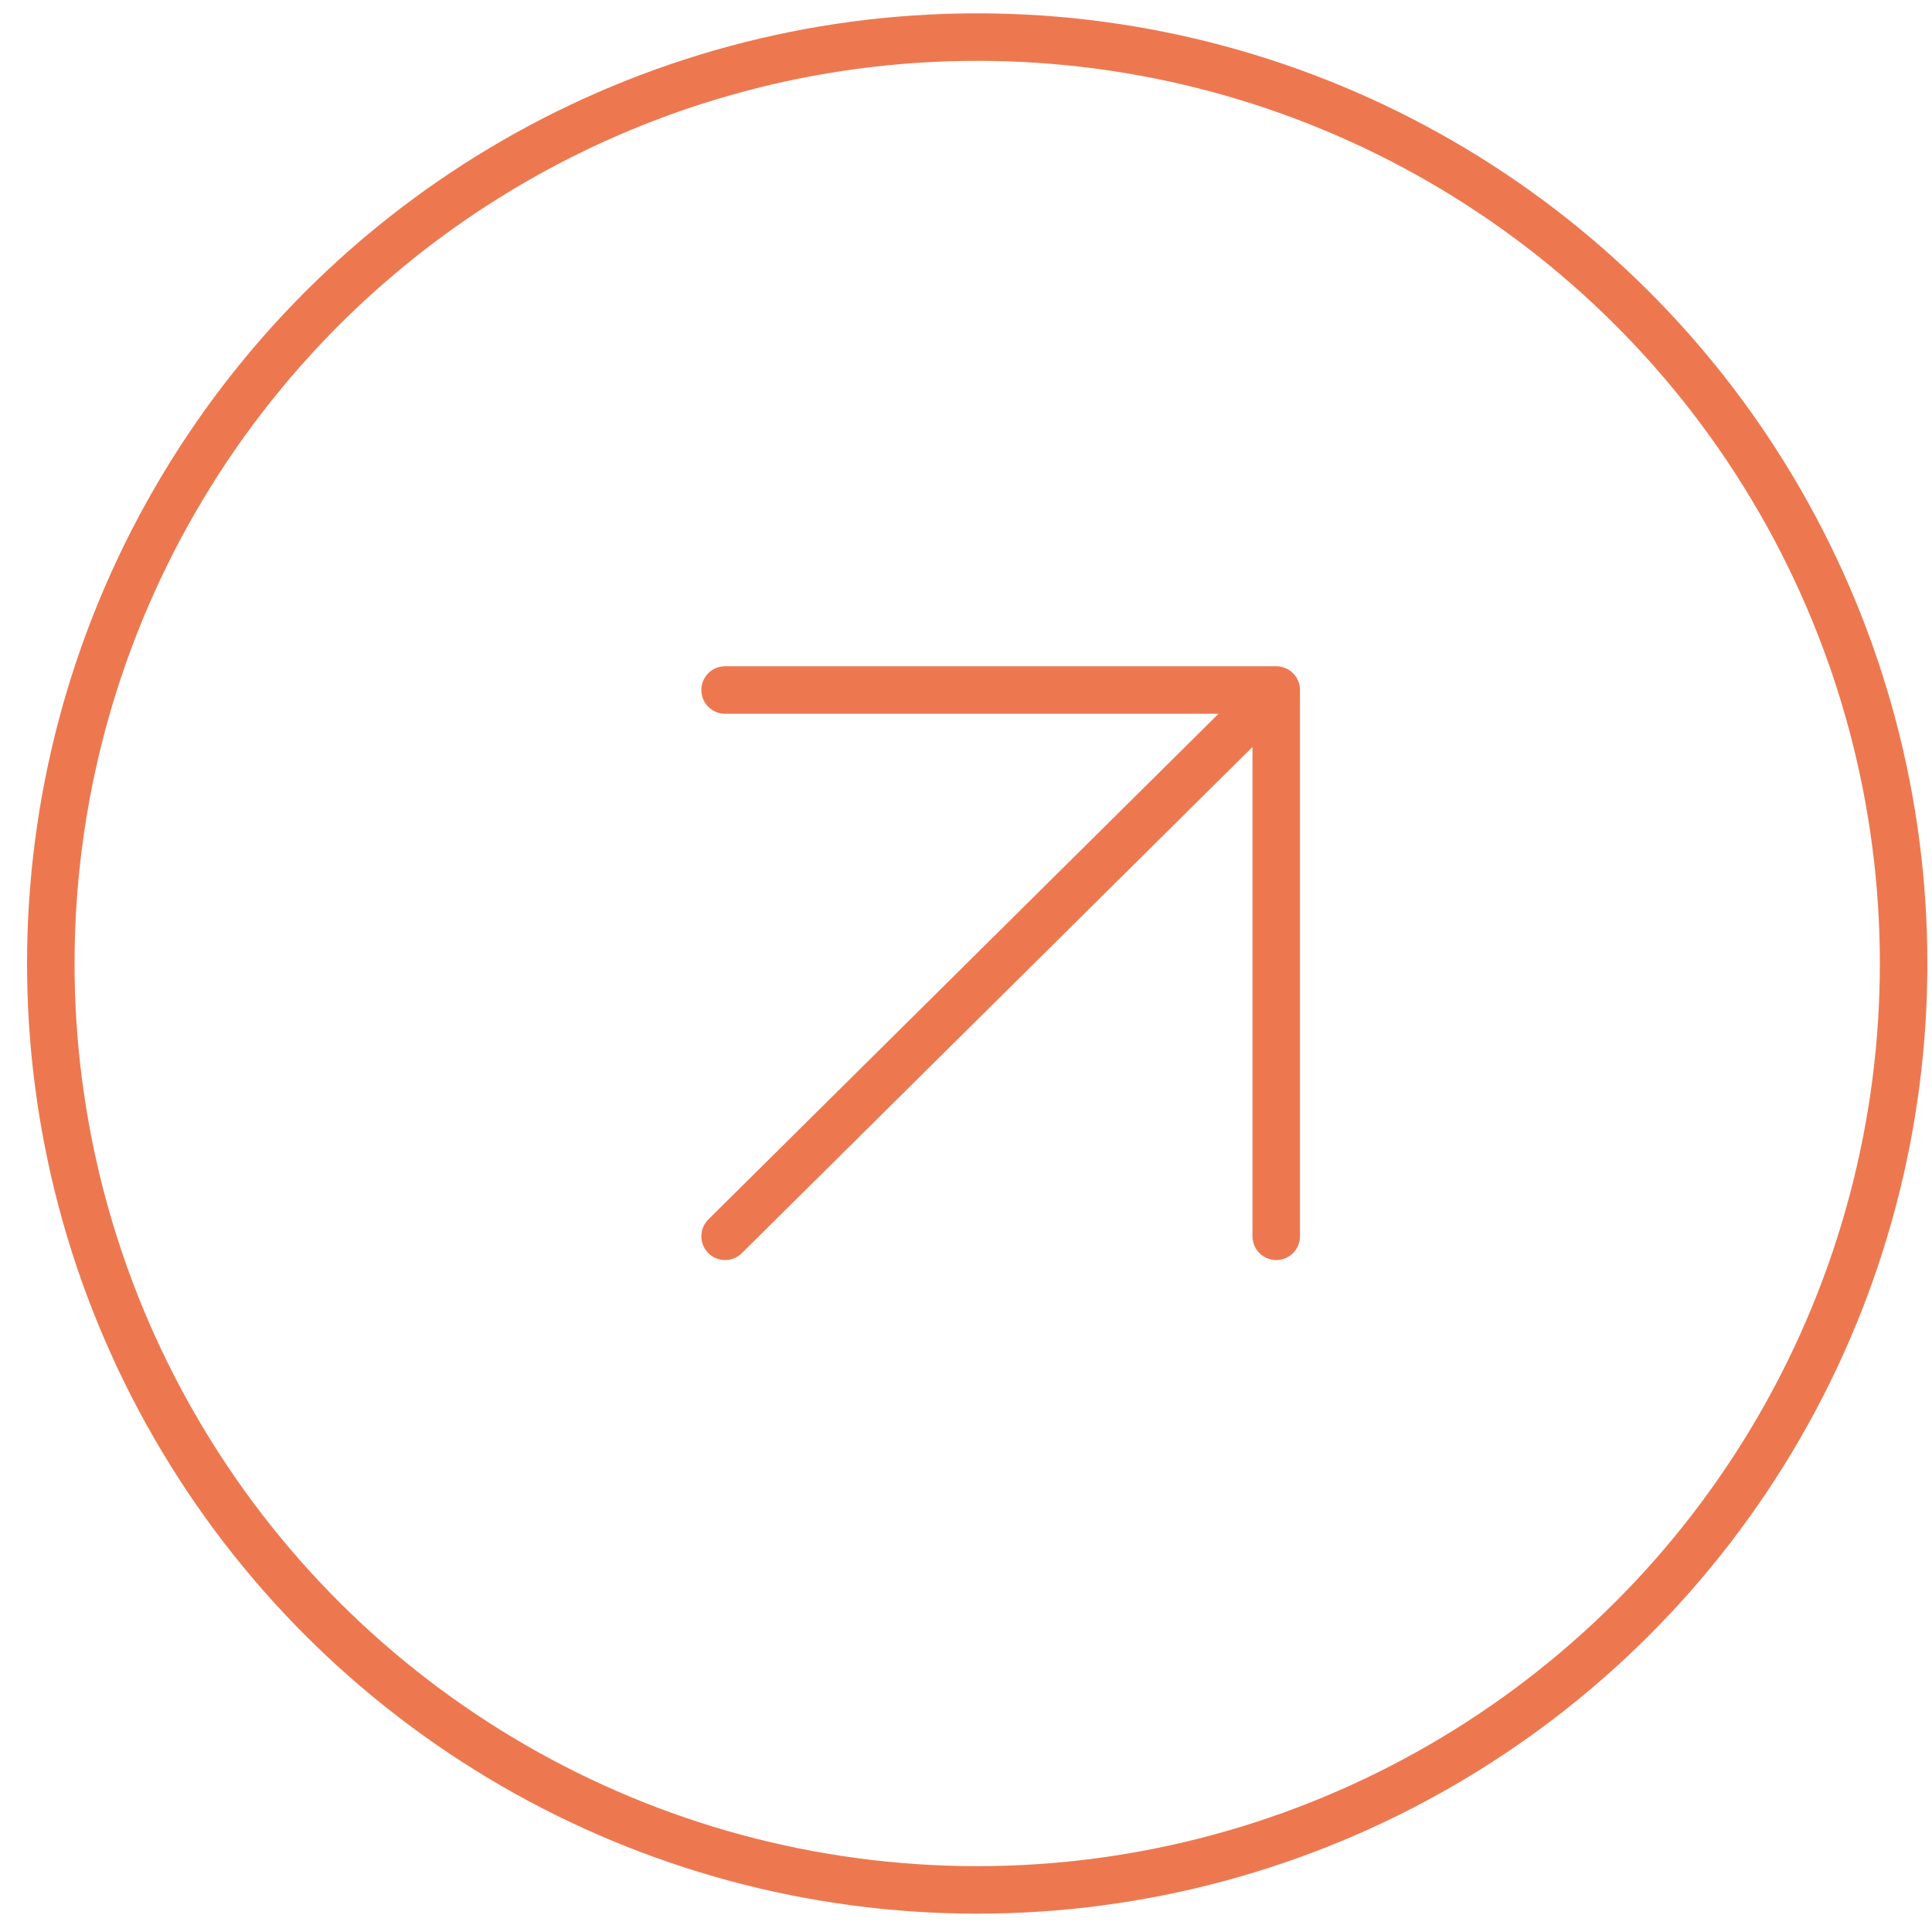 <svg width="61" height="61" viewBox="0 0 61 61" fill="none" xmlns="http://www.w3.org/2000/svg">
<circle cx="30.854" cy="30.421" r="29.25" transform="rotate(-90 30.854 30.421)" stroke="#ED7850" stroke-width="1.5"/>
<path d="M22.894 39.034L40.295 21.786M40.295 21.786V39.034M40.295 21.786H22.894" stroke="#ED7850" stroke-width="1.5" stroke-linecap="round" stroke-linejoin="round"/>
</svg>
